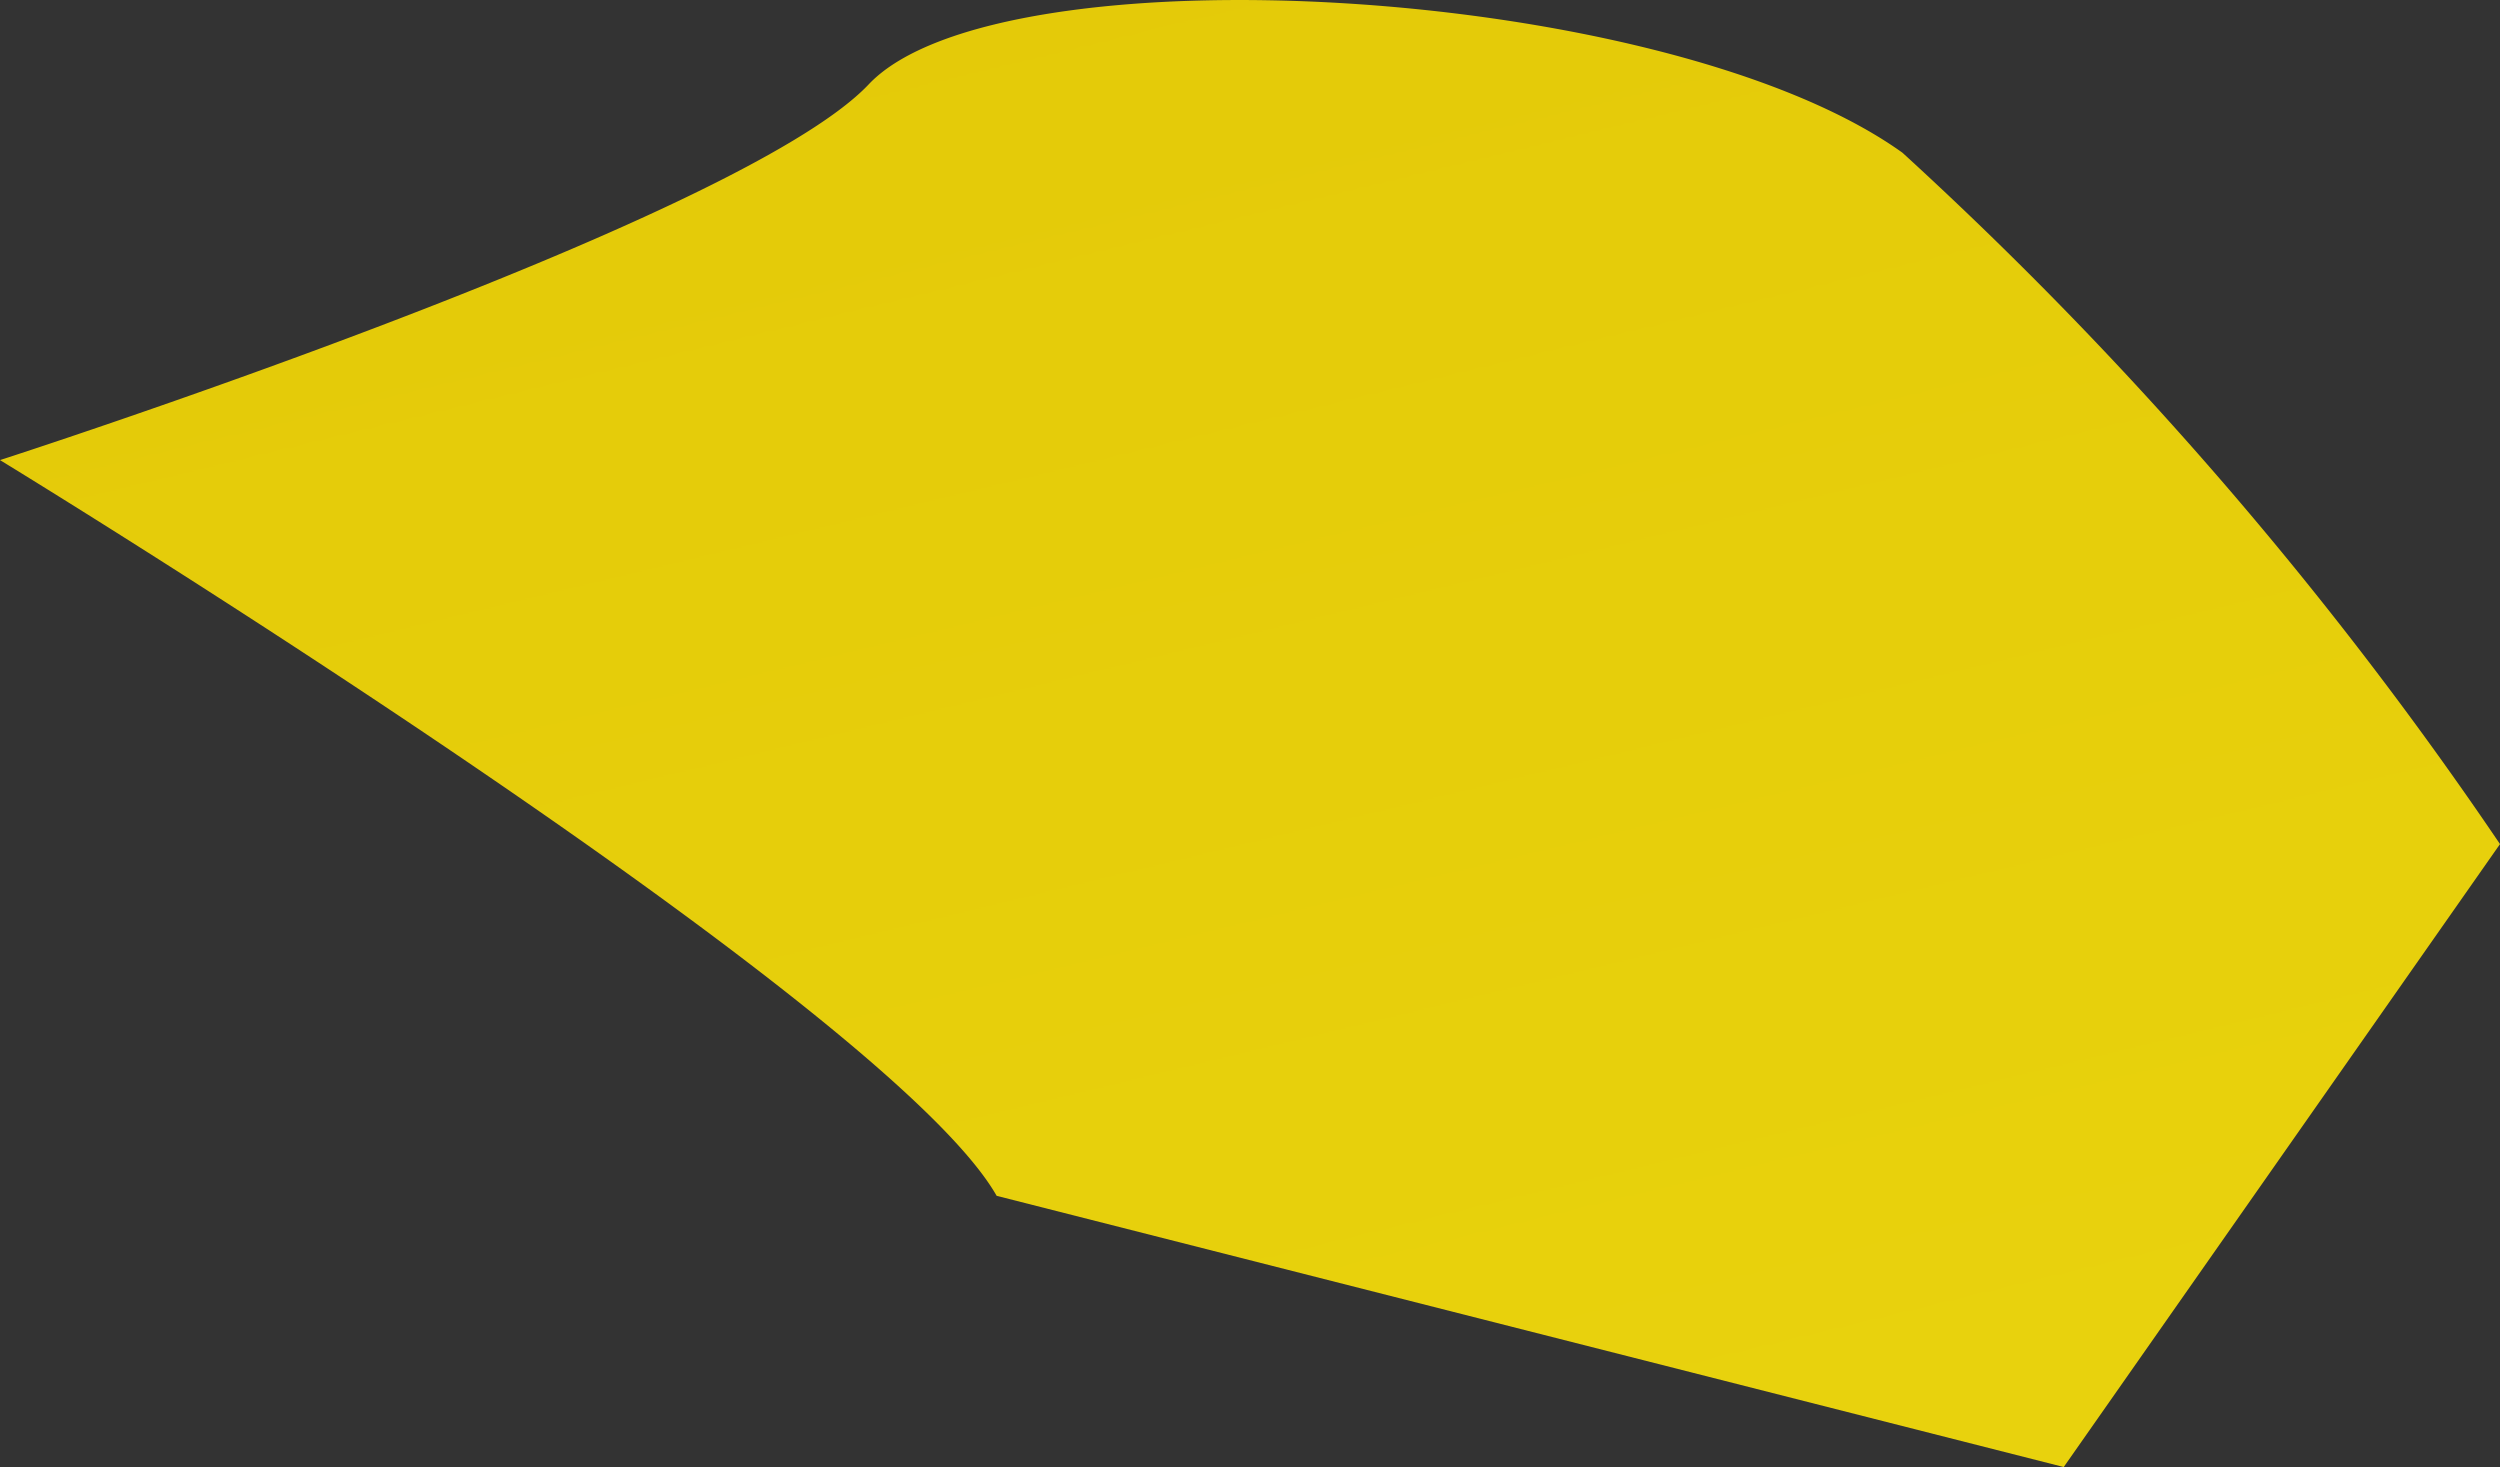 <svg xmlns="http://www.w3.org/2000/svg" xmlns:xlink="http://www.w3.org/1999/xlink" viewBox="0 0 12.389 7.27">
  <rect x="0" y="0" width="12.389" height="7.27" fill="#333333" stroke="none"/>
  <defs>
    <style>
      .cls-1 {
        fill: url(#名称未設定グラデーション_64);
      }
    </style>
    <linearGradient id="名称未設定グラデーション_64" data-name="名称未設定グラデーション 64" x1="2737.031" y1="1780.582" x2="2284.619" y2="2098.946" gradientTransform="matrix(0.368, -0.93, 0.93, 0.368, -2732.3, 1580.064)" gradientUnits="userSpaceOnUse">
      <stop offset="0" stop-color="#ceb219"/>
      <stop offset="0.132" stop-color="#fae930"/>
      <stop offset="0.269" stop-color="#c7af1c"/>
      <stop offset="0.434" stop-color="#faf11d"/>
      <stop offset="0.457" stop-color="#eddb12"/>
      <stop offset="0.485" stop-color="#e3c808"/>
      <stop offset="0.514" stop-color="#dcbd02"/>
      <stop offset="0.545" stop-color="#dab900"/>
      <stop offset="0.647" stop-color="#faf11d"/>
      <stop offset="0.652" stop-color="#f6ec1d"/>
      <stop offset="0.681" stop-color="#e1d11d"/>
      <stop offset="0.712" stop-color="#d3be1c"/>
      <stop offset="0.742" stop-color="#cab31c"/>
      <stop offset="0.775" stop-color="#c7af1c"/>
      <stop offset="0.879" stop-color="#fadf06"/>
      <stop offset="0.886" stop-color="#f7db05"/>
      <stop offset="0.922" stop-color="#e7c802"/>
      <stop offset="0.96" stop-color="#ddbd01"/>
      <stop offset="1" stop-color="#dab900"/>
    </linearGradient>
  </defs>
  <g id="レイヤー_2" data-name="レイヤー 2">
    <g id="レイヤー_1-2" data-name="レイヤー 1">
      <path class="cls-1" d="M4.939,5.926C4.385,4.955,0,2.28,0,2.28S3.659,1.101,4.305.418,8.258-.082,9.428.757a19.295,19.295,0,0,1,2.961,3.426L10.227,7.27Z"/>
    </g>
  </g>
</svg>
